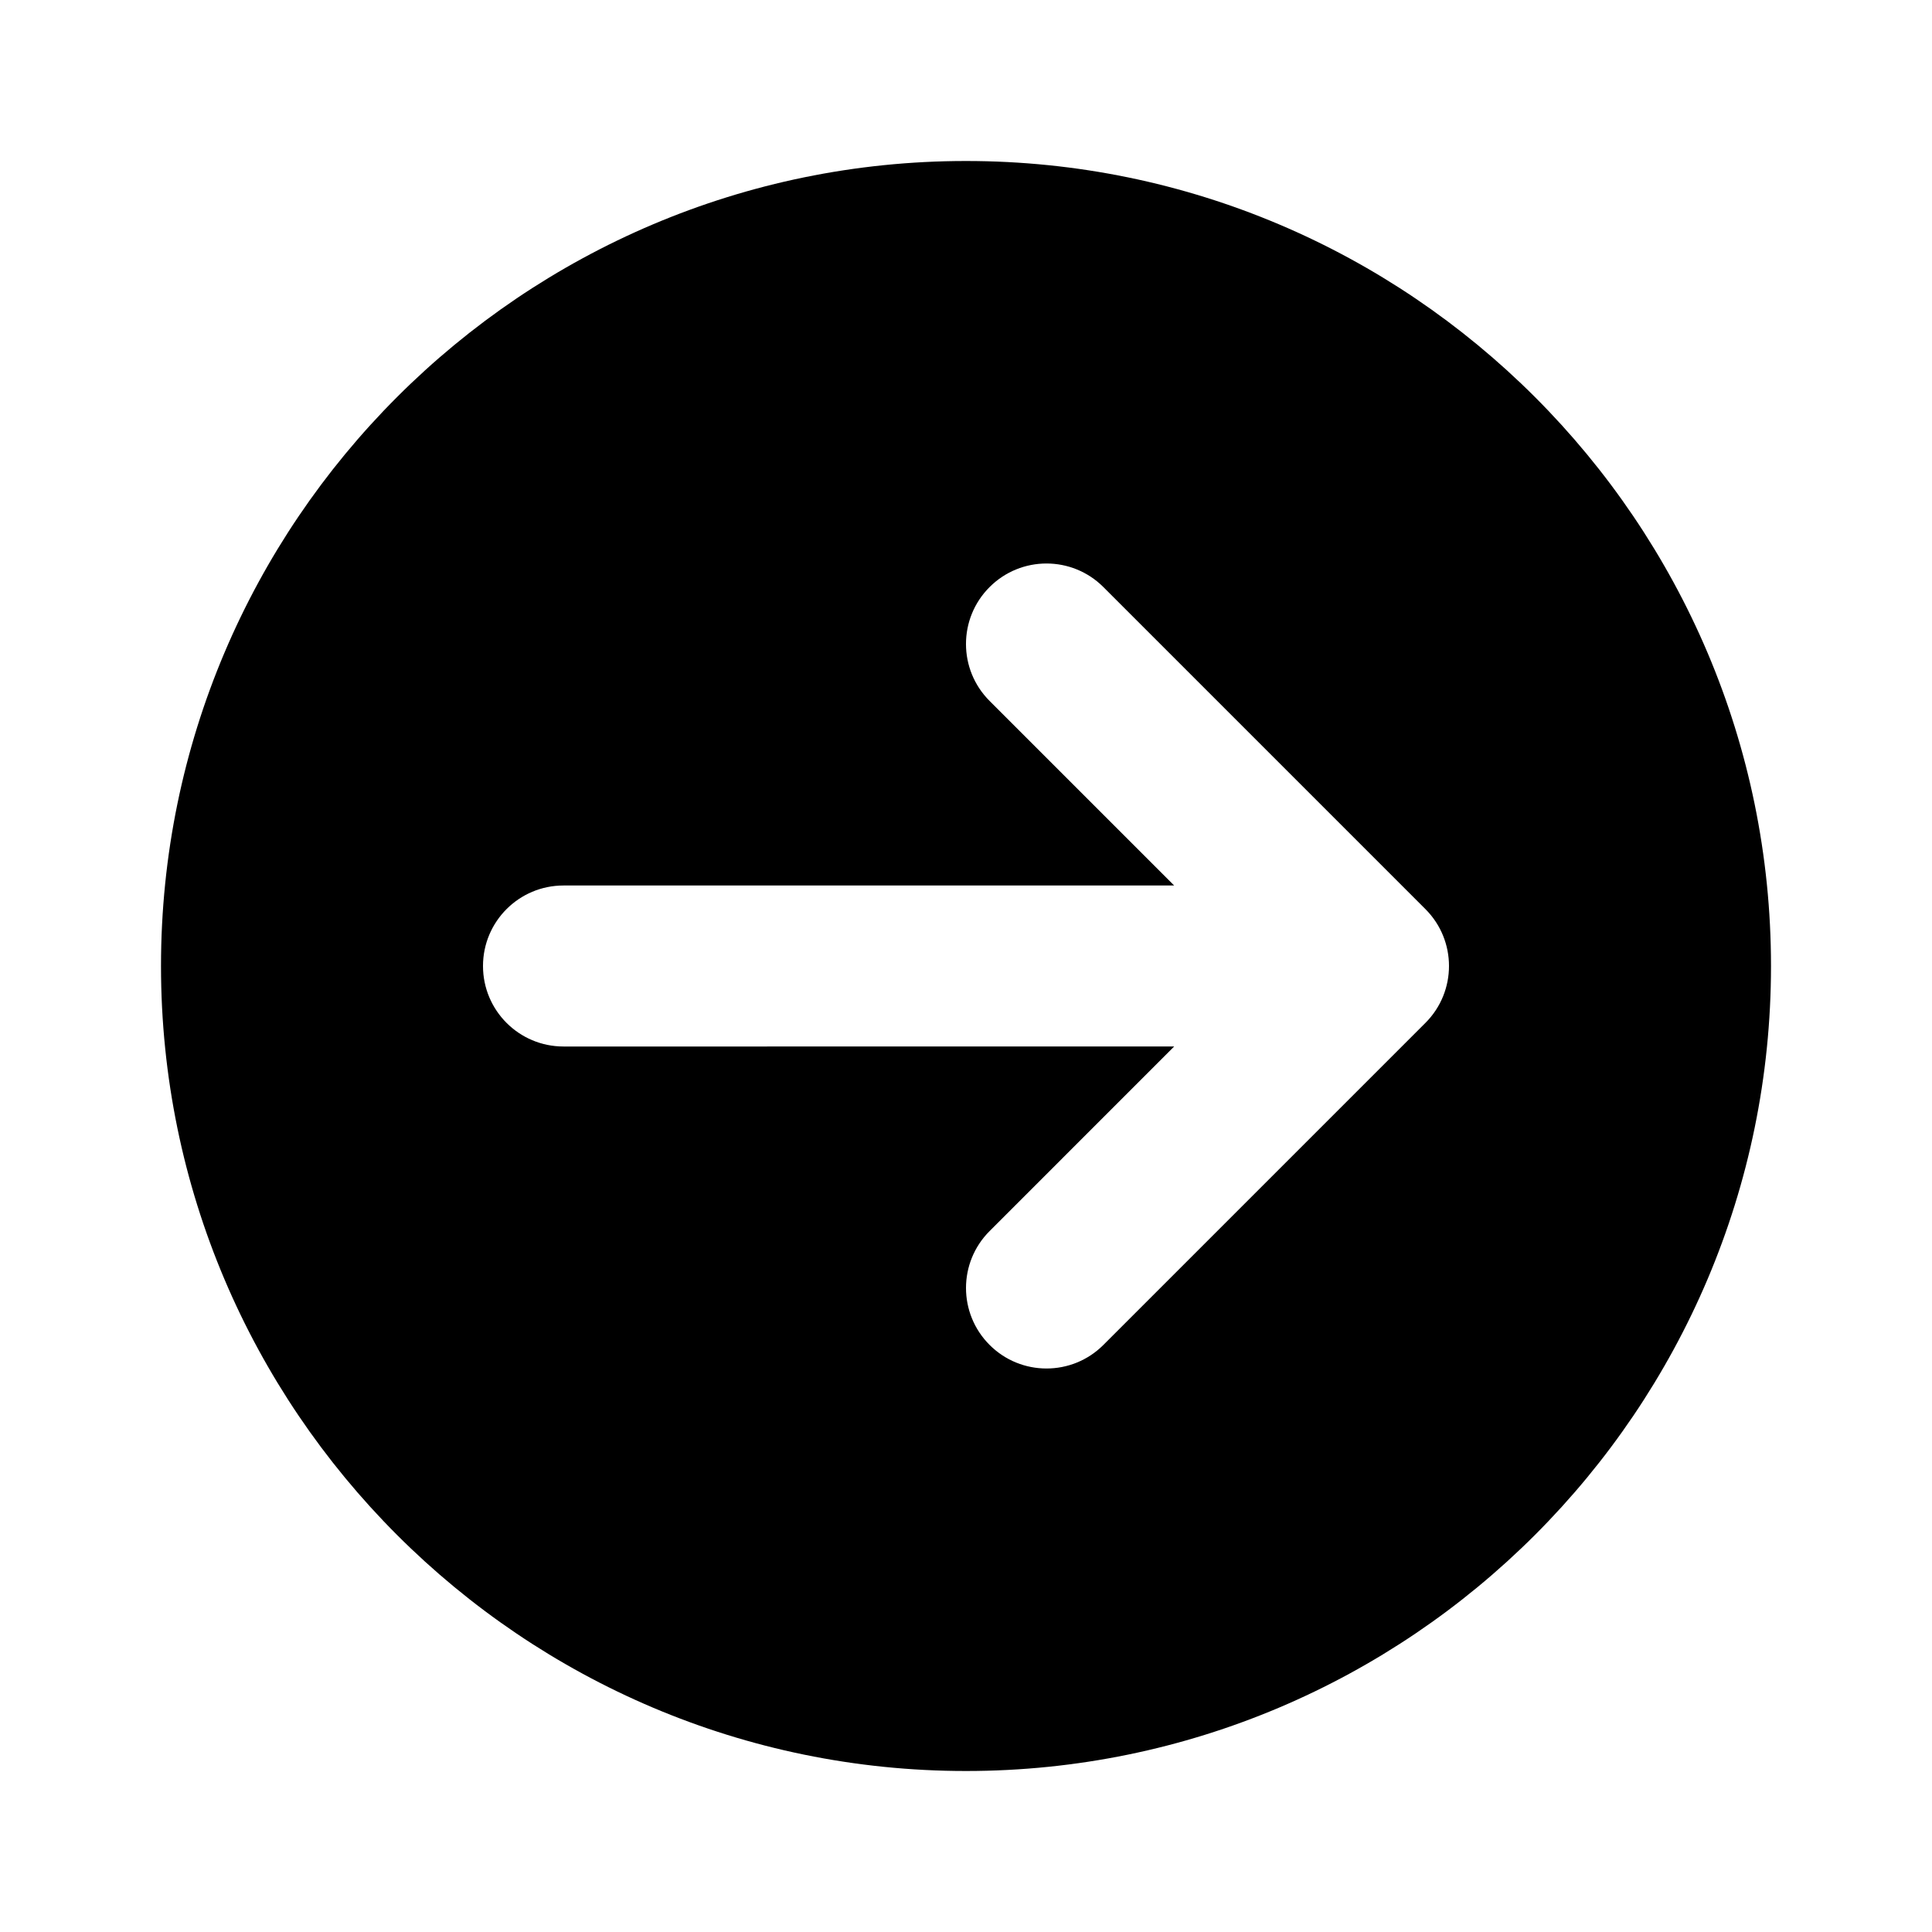 <?xml version="1.0" encoding="utf-8"?>
<!-- Generator: Adobe Illustrator 28.0.0, SVG Export Plug-In . SVG Version: 6.00 Build 0)  -->
<svg version="1.1" id="Layer_1" xmlns="http://www.w3.org/2000/svg" xmlns:xlink="http://www.w3.org/1999/xlink" x="0px" y="0px"
	 width="1440px" height="1440px" viewBox="0 0 144 144" style="enable-background:new 0 0 144 144;" xml:space="preserve">
<style type="text/css">
	.st0{fill:#FFFFFF;}
</style>
<g>
	<rect class="st0" width="144" height="144"/>
	<path d="M72,12c-33.084,0-60,26.916-60,60s26.916,60,60,60s60-26.916,60-60
		S105.084,12,72,12z M106.242,76.242l-24,24
		c-1.171,1.172-2.707,1.758-4.242,1.758s-3.071-0.586-4.242-1.758
		c-2.344-2.343-2.344-6.142,0-8.484l13.757-13.758H42c-3.313,0-6-2.687-6-6s2.687-6,6-6
		h45.515L73.757,52.242c-2.344-2.343-2.344-6.142,0-8.484
		c2.342-2.344,6.143-2.344,8.484,0l24,24
		C108.586,70.1,108.586,73.899,106.242,76.242z"/>
</g>
</svg>
